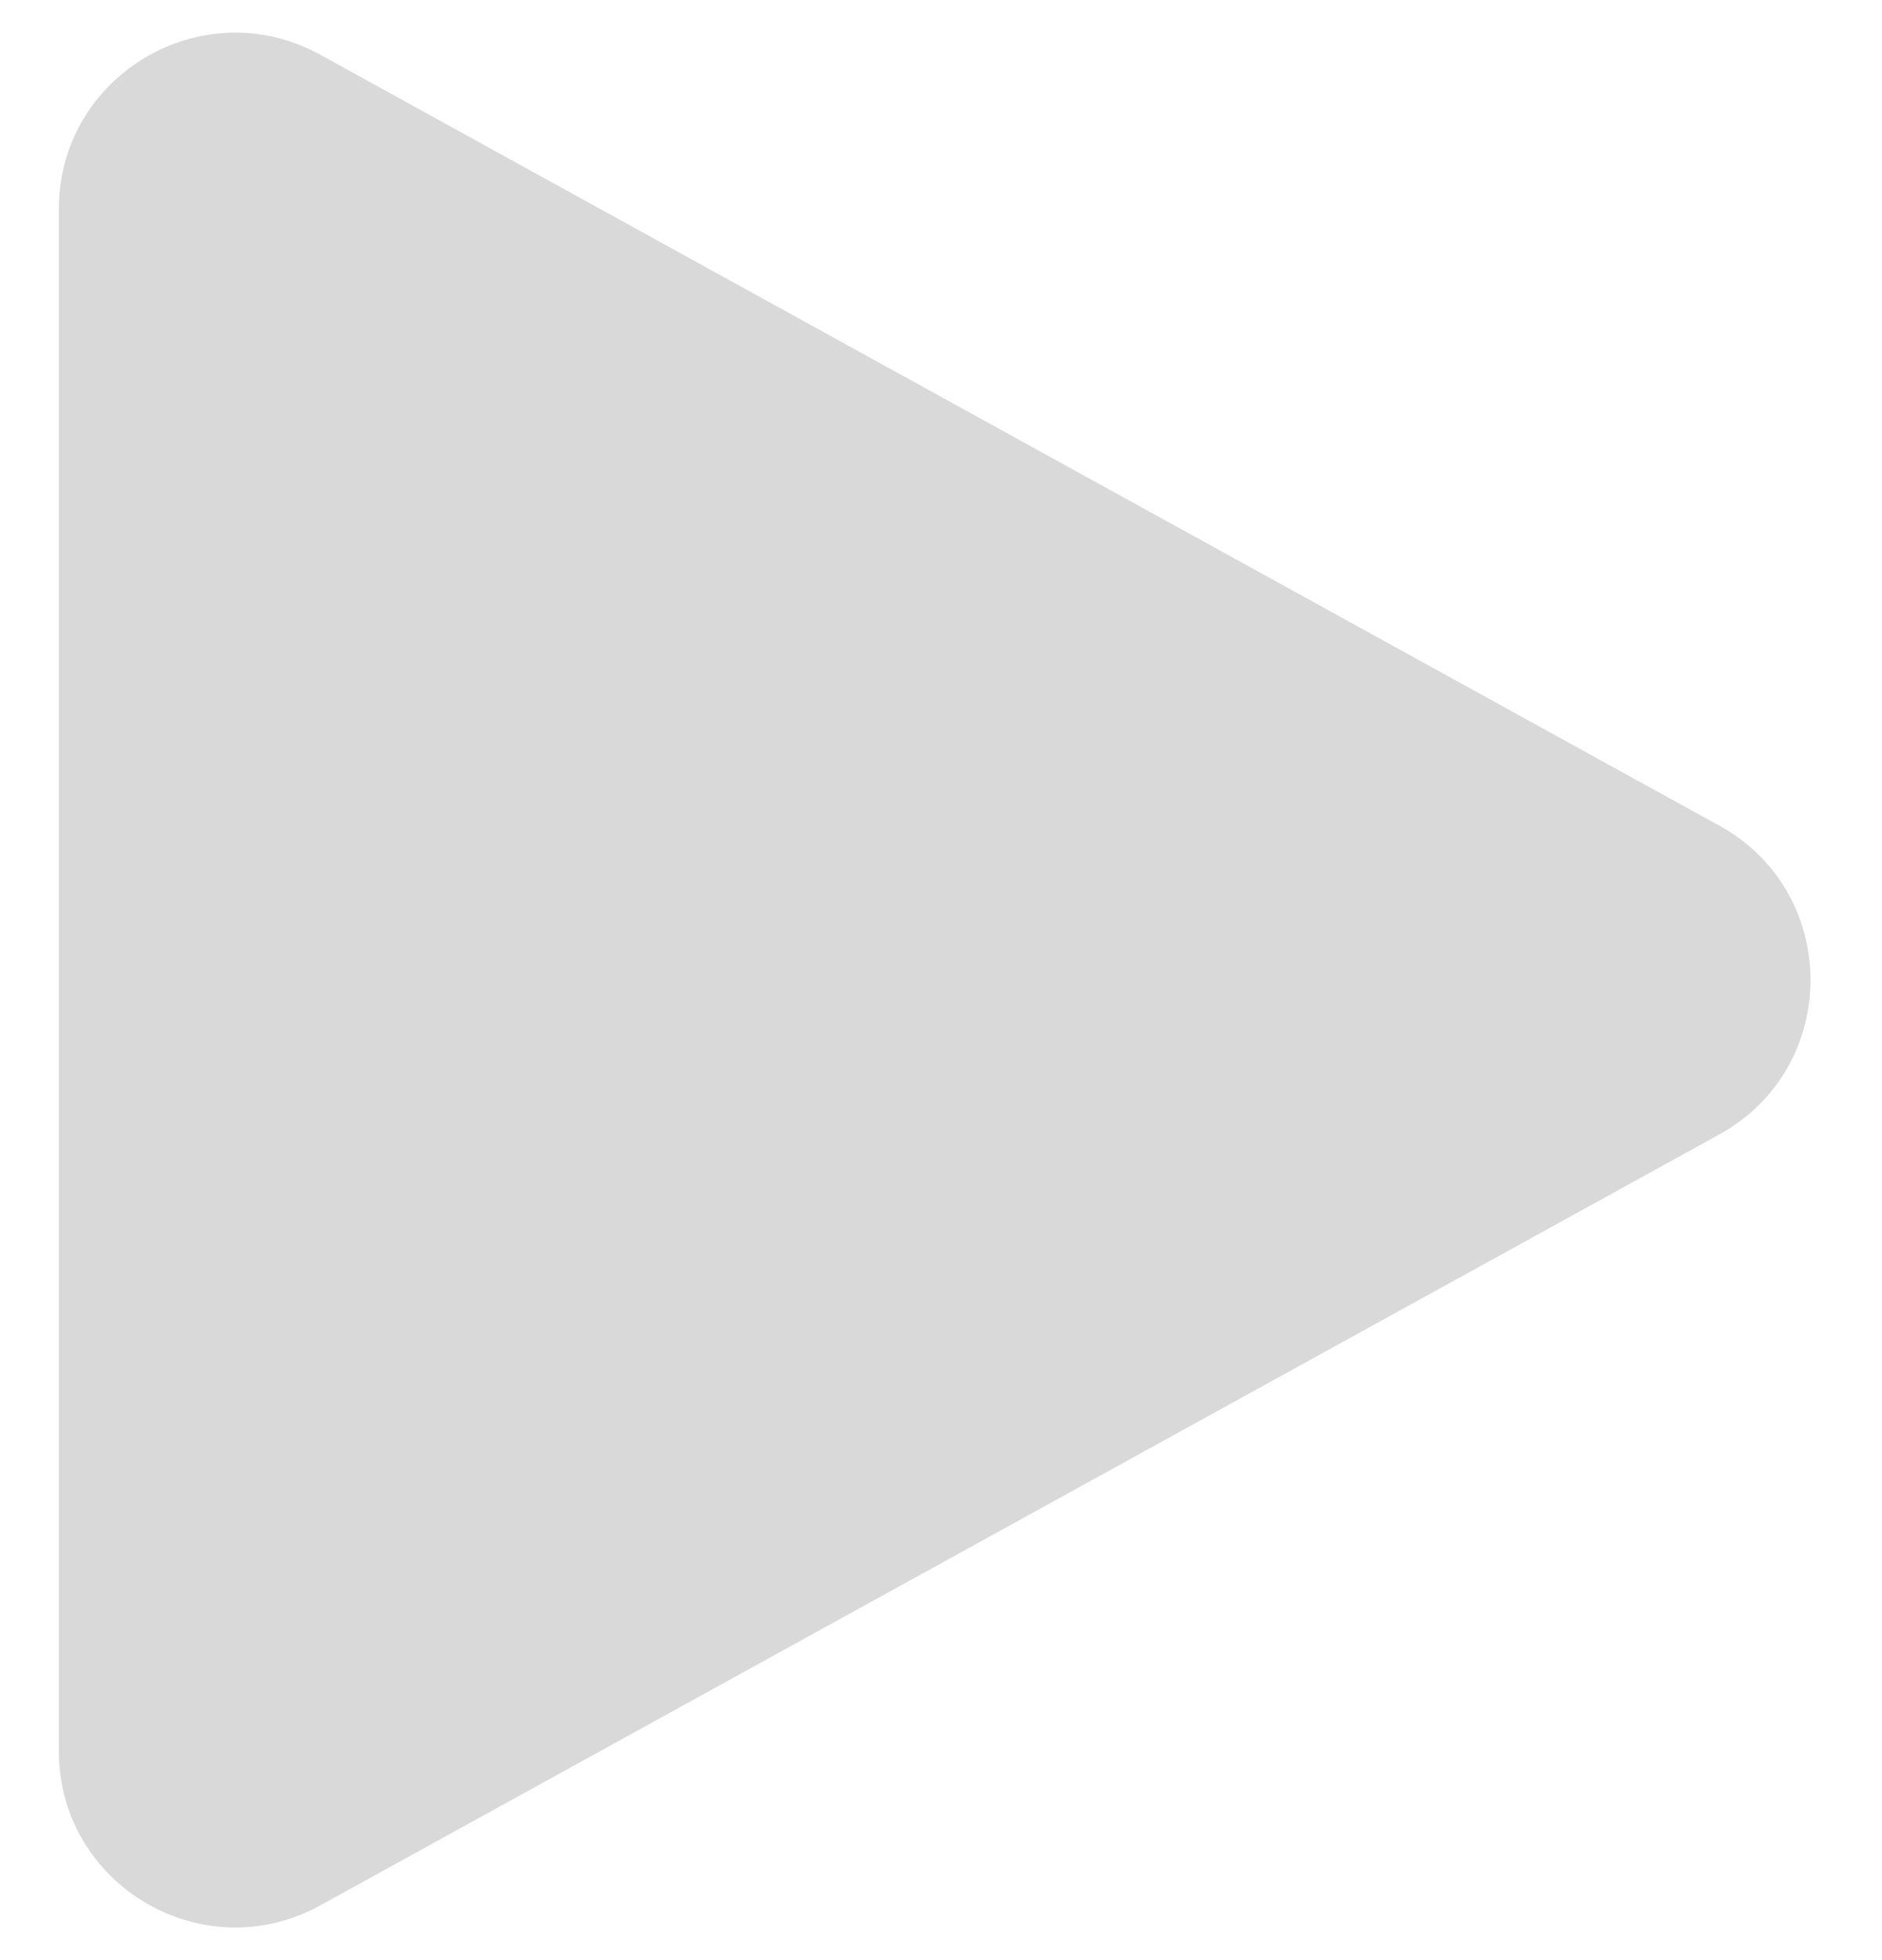 <svg xmlns="http://www.w3.org/2000/svg" fill="none" viewBox="0 0 24 25"><path fill="#D9D9D9" d="M21.924 10.529c1.552.855 1.552 3.086 0 3.941L4.086 24.301C2.586 25.128.75 24.043.75 22.331V2.669C.75.957 2.586-.128 4.086.699l17.838 9.831Z"/></svg>
